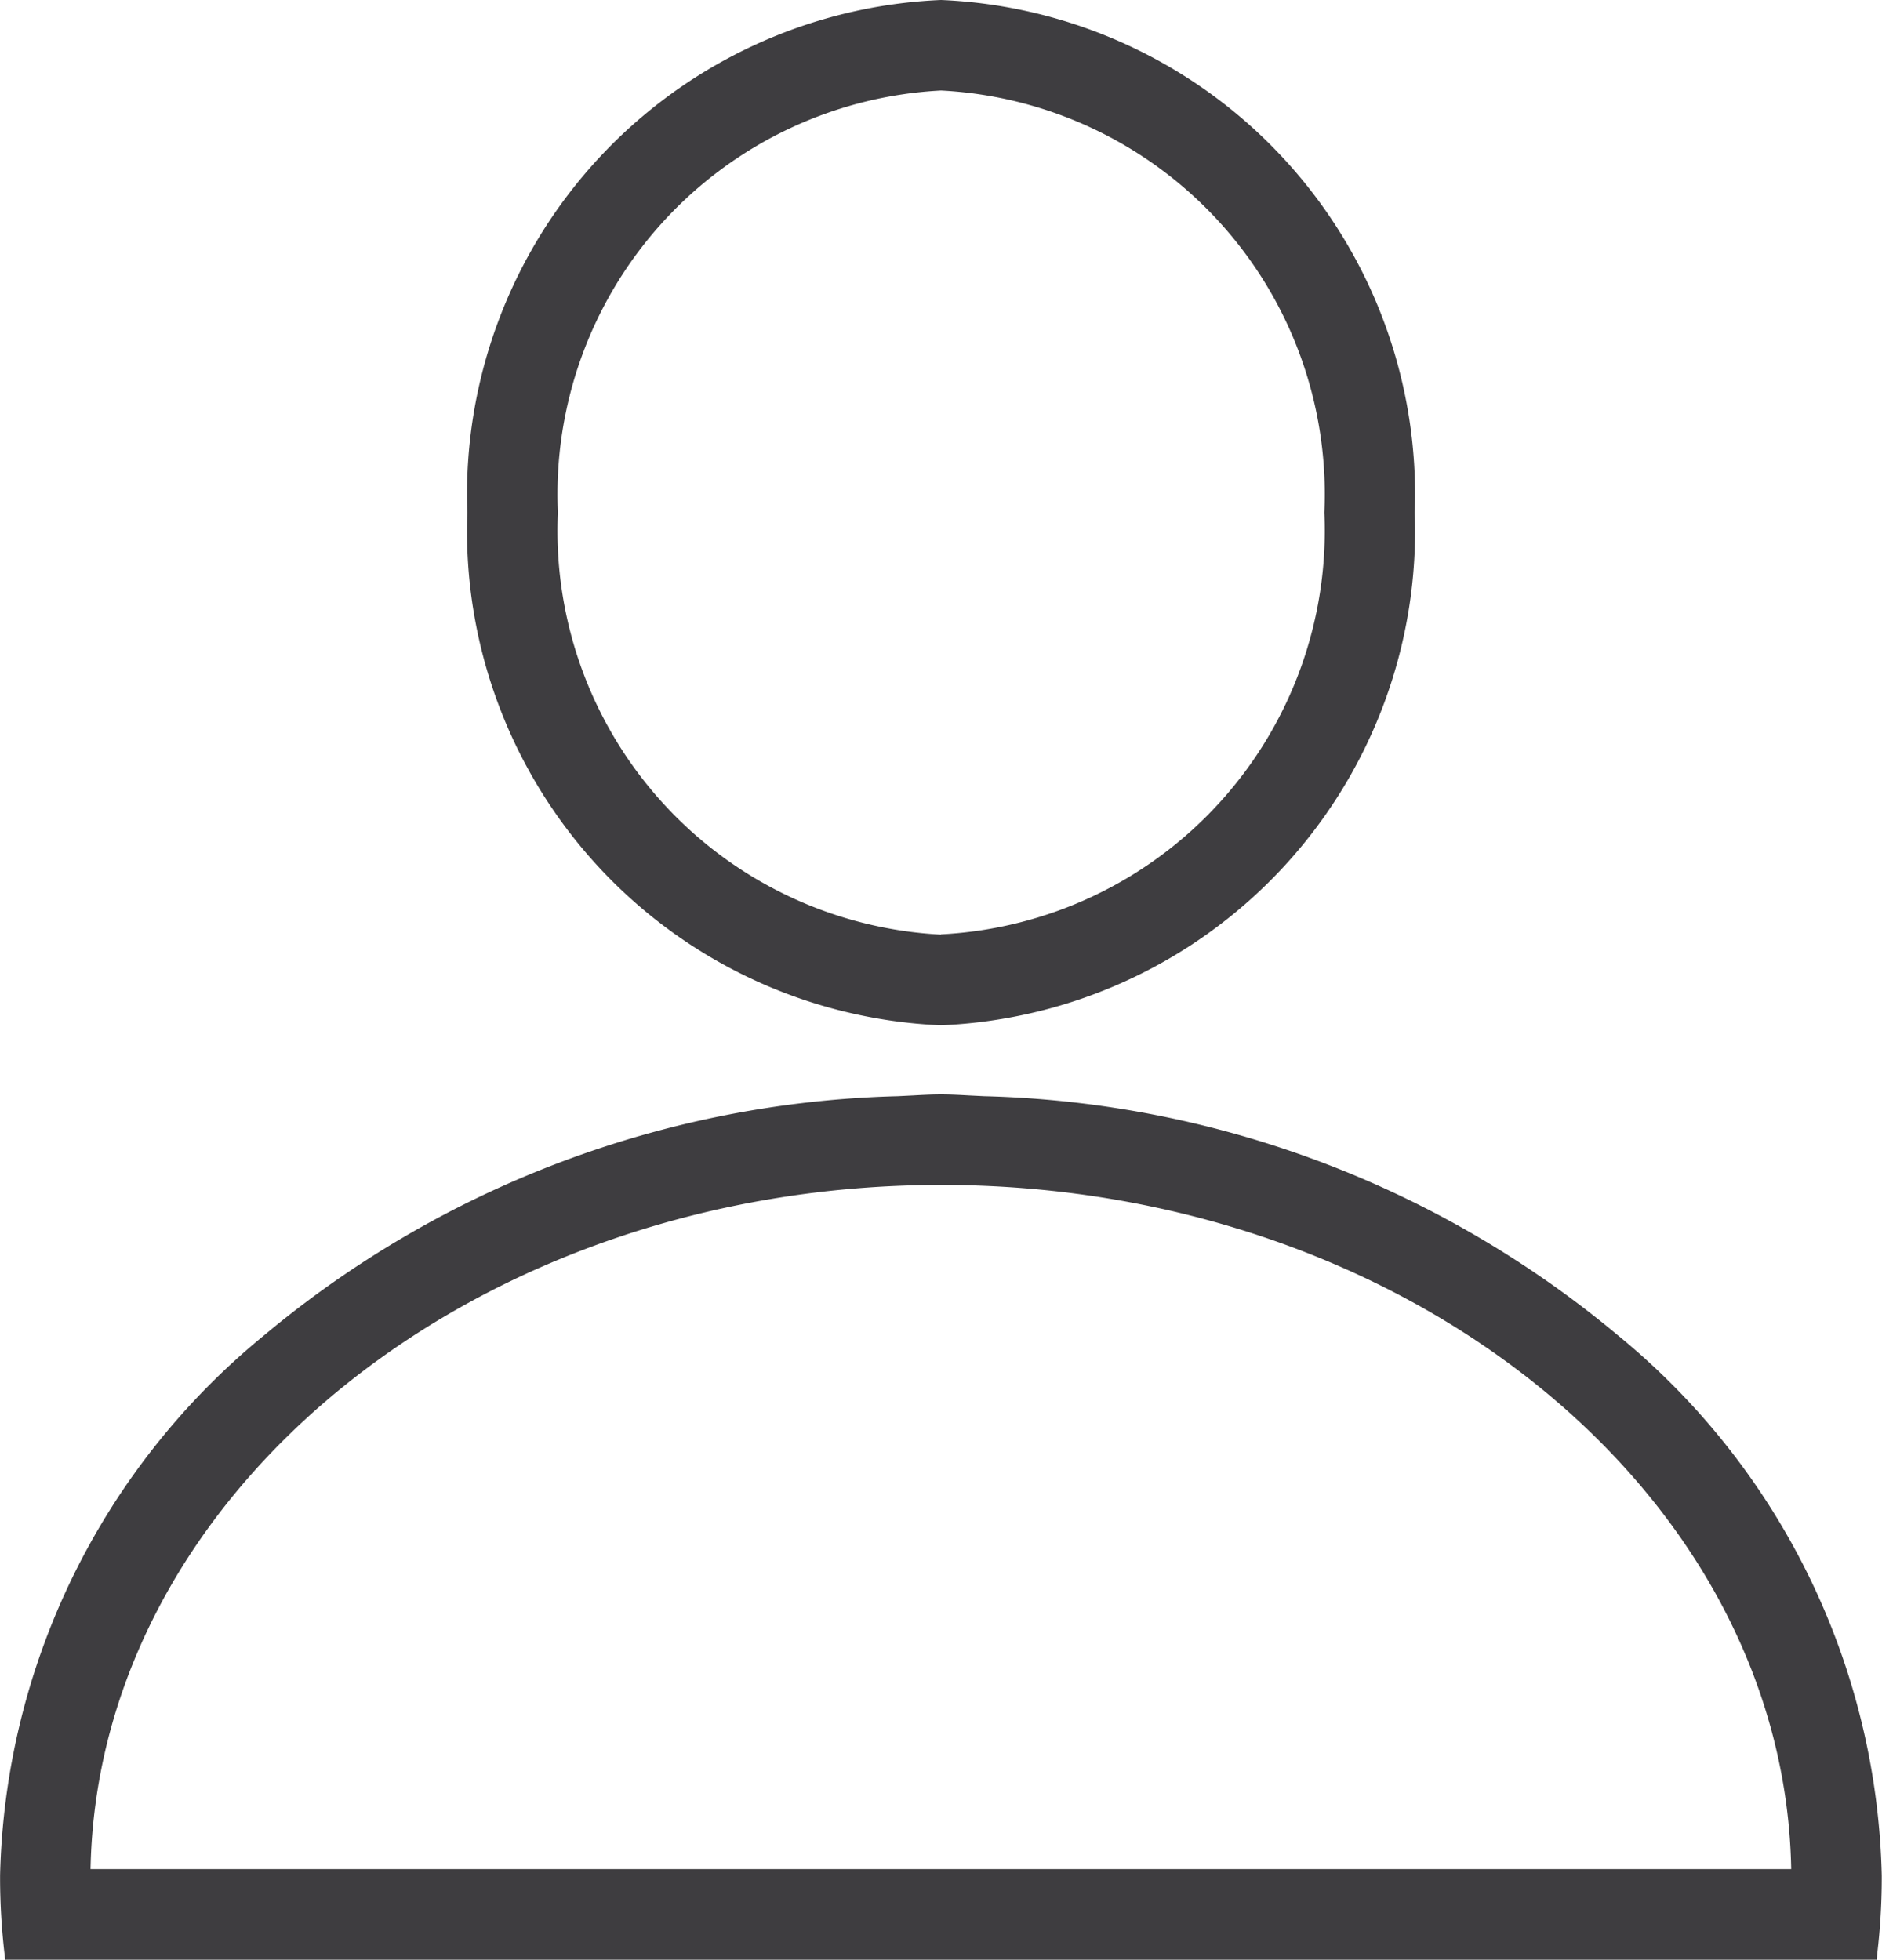 <svg xmlns="http://www.w3.org/2000/svg" width="22.345" height="23.271" viewBox="0 0 22.345 23.271"><defs><style>.a{fill:#3e3d40;}</style></defs><g transform="translate(4789.032 -8526.925)"><path class="a" d="M22.194,9.231c0-.011,0-.021,0-.032C22.161,4.265,17.469.245,11.608.021,11.437.015,11.27,0,11.1,0s-.34.015-.51.021C4.725.245.034,4.265,0,9.2c0,.011,0,.021,0,.032v.017a7.84,7.84,0,0,0,.053.876H22.141a7.625,7.625,0,0,0,.054-.876V9.231M.928,9.2C.96,4.632,5.508.925,11.1.925S21.234,4.632,21.268,9.2Z" transform="translate(-4788.957 8539.996)"/><path class="a" d="M22.208,10.2H-.014l-.007-.067a7.886,7.886,0,0,1-.053-.884V9.227s0-.011,0-.018,0-.006,0-.01A8.537,8.537,0,0,1,3.059,2.787,12.216,12.216,0,0,1,10.584-.054l.182-.009c.108-.006.219-.012.332-.012s.223.006.33.012l.183.009a12.216,12.216,0,0,1,7.525,2.841A8.537,8.537,0,0,1,22.267,9.2s0,.007,0,.01,0,.015,0,.023v.012a7.652,7.652,0,0,1-.054.889ZM.12,10.049H22.074a7.4,7.4,0,0,0,.046-.8V9.236c0-.008,0-.011,0-.014s0-.015,0-.023C22.086,4.319,17.469.32,11.605.1L11.419.087C11.314.081,11.205.075,11.1.075s-.217.006-.323.012L10.59.1C4.726.32.109,4.319.078,9.2c0,.007,0,.015,0,.022s0,.006,0,.01v.021A7.616,7.616,0,0,0,.12,10.049Zm21.223-.775H.852V9.2A7.682,7.682,0,0,1,3.881,3.291,11.419,11.419,0,0,1,11.1.85a11.418,11.418,0,0,1,7.216,2.441A7.684,7.684,0,0,1,21.343,9.2ZM1,9.124H21.192C21.109,4.637,16.6,1,11.1,1S1.085,4.637,1,9.124Z" transform="translate(-4788.957 8539.996)"/><path class="a" d="M5.549.925A4.877,4.877,0,0,0,.925,6.011,4.877,4.877,0,0,0,5.549,11.1a4.877,4.877,0,0,0,4.624-5.086A4.877,4.877,0,0,0,5.549.925m0-.925A5.794,5.794,0,0,1,11.1,6.011a5.794,5.794,0,0,1-5.549,6.011A5.794,5.794,0,0,1,0,6.011,5.794,5.794,0,0,1,5.549,0Z" transform="translate(-4783.408 8527)"/><path class="a" d="M5.549-.075a5.875,5.875,0,0,1,5.624,6.086A5.875,5.875,0,0,1,5.549,12.1,5.875,5.875,0,0,1-.075,6.011,5.875,5.875,0,0,1,5.549-.075Zm0,12.022a5.726,5.726,0,0,0,5.474-5.936A5.726,5.726,0,0,0,5.549.075,5.726,5.726,0,0,0,.075,6.011,5.726,5.726,0,0,0,5.549,11.947Zm0-11.1a4.952,4.952,0,0,1,4.7,5.161,4.952,4.952,0,0,1-4.7,5.161A4.952,4.952,0,0,1,.85,6.011,4.952,4.952,0,0,1,5.549.85Zm0,10.173A4.8,4.8,0,0,0,10.1,6.011,4.8,4.8,0,0,0,5.549,1,4.8,4.8,0,0,0,1,6.011,4.8,4.8,0,0,0,5.549,11.023Z" transform="translate(-4783.408 8527)"/></g></svg>